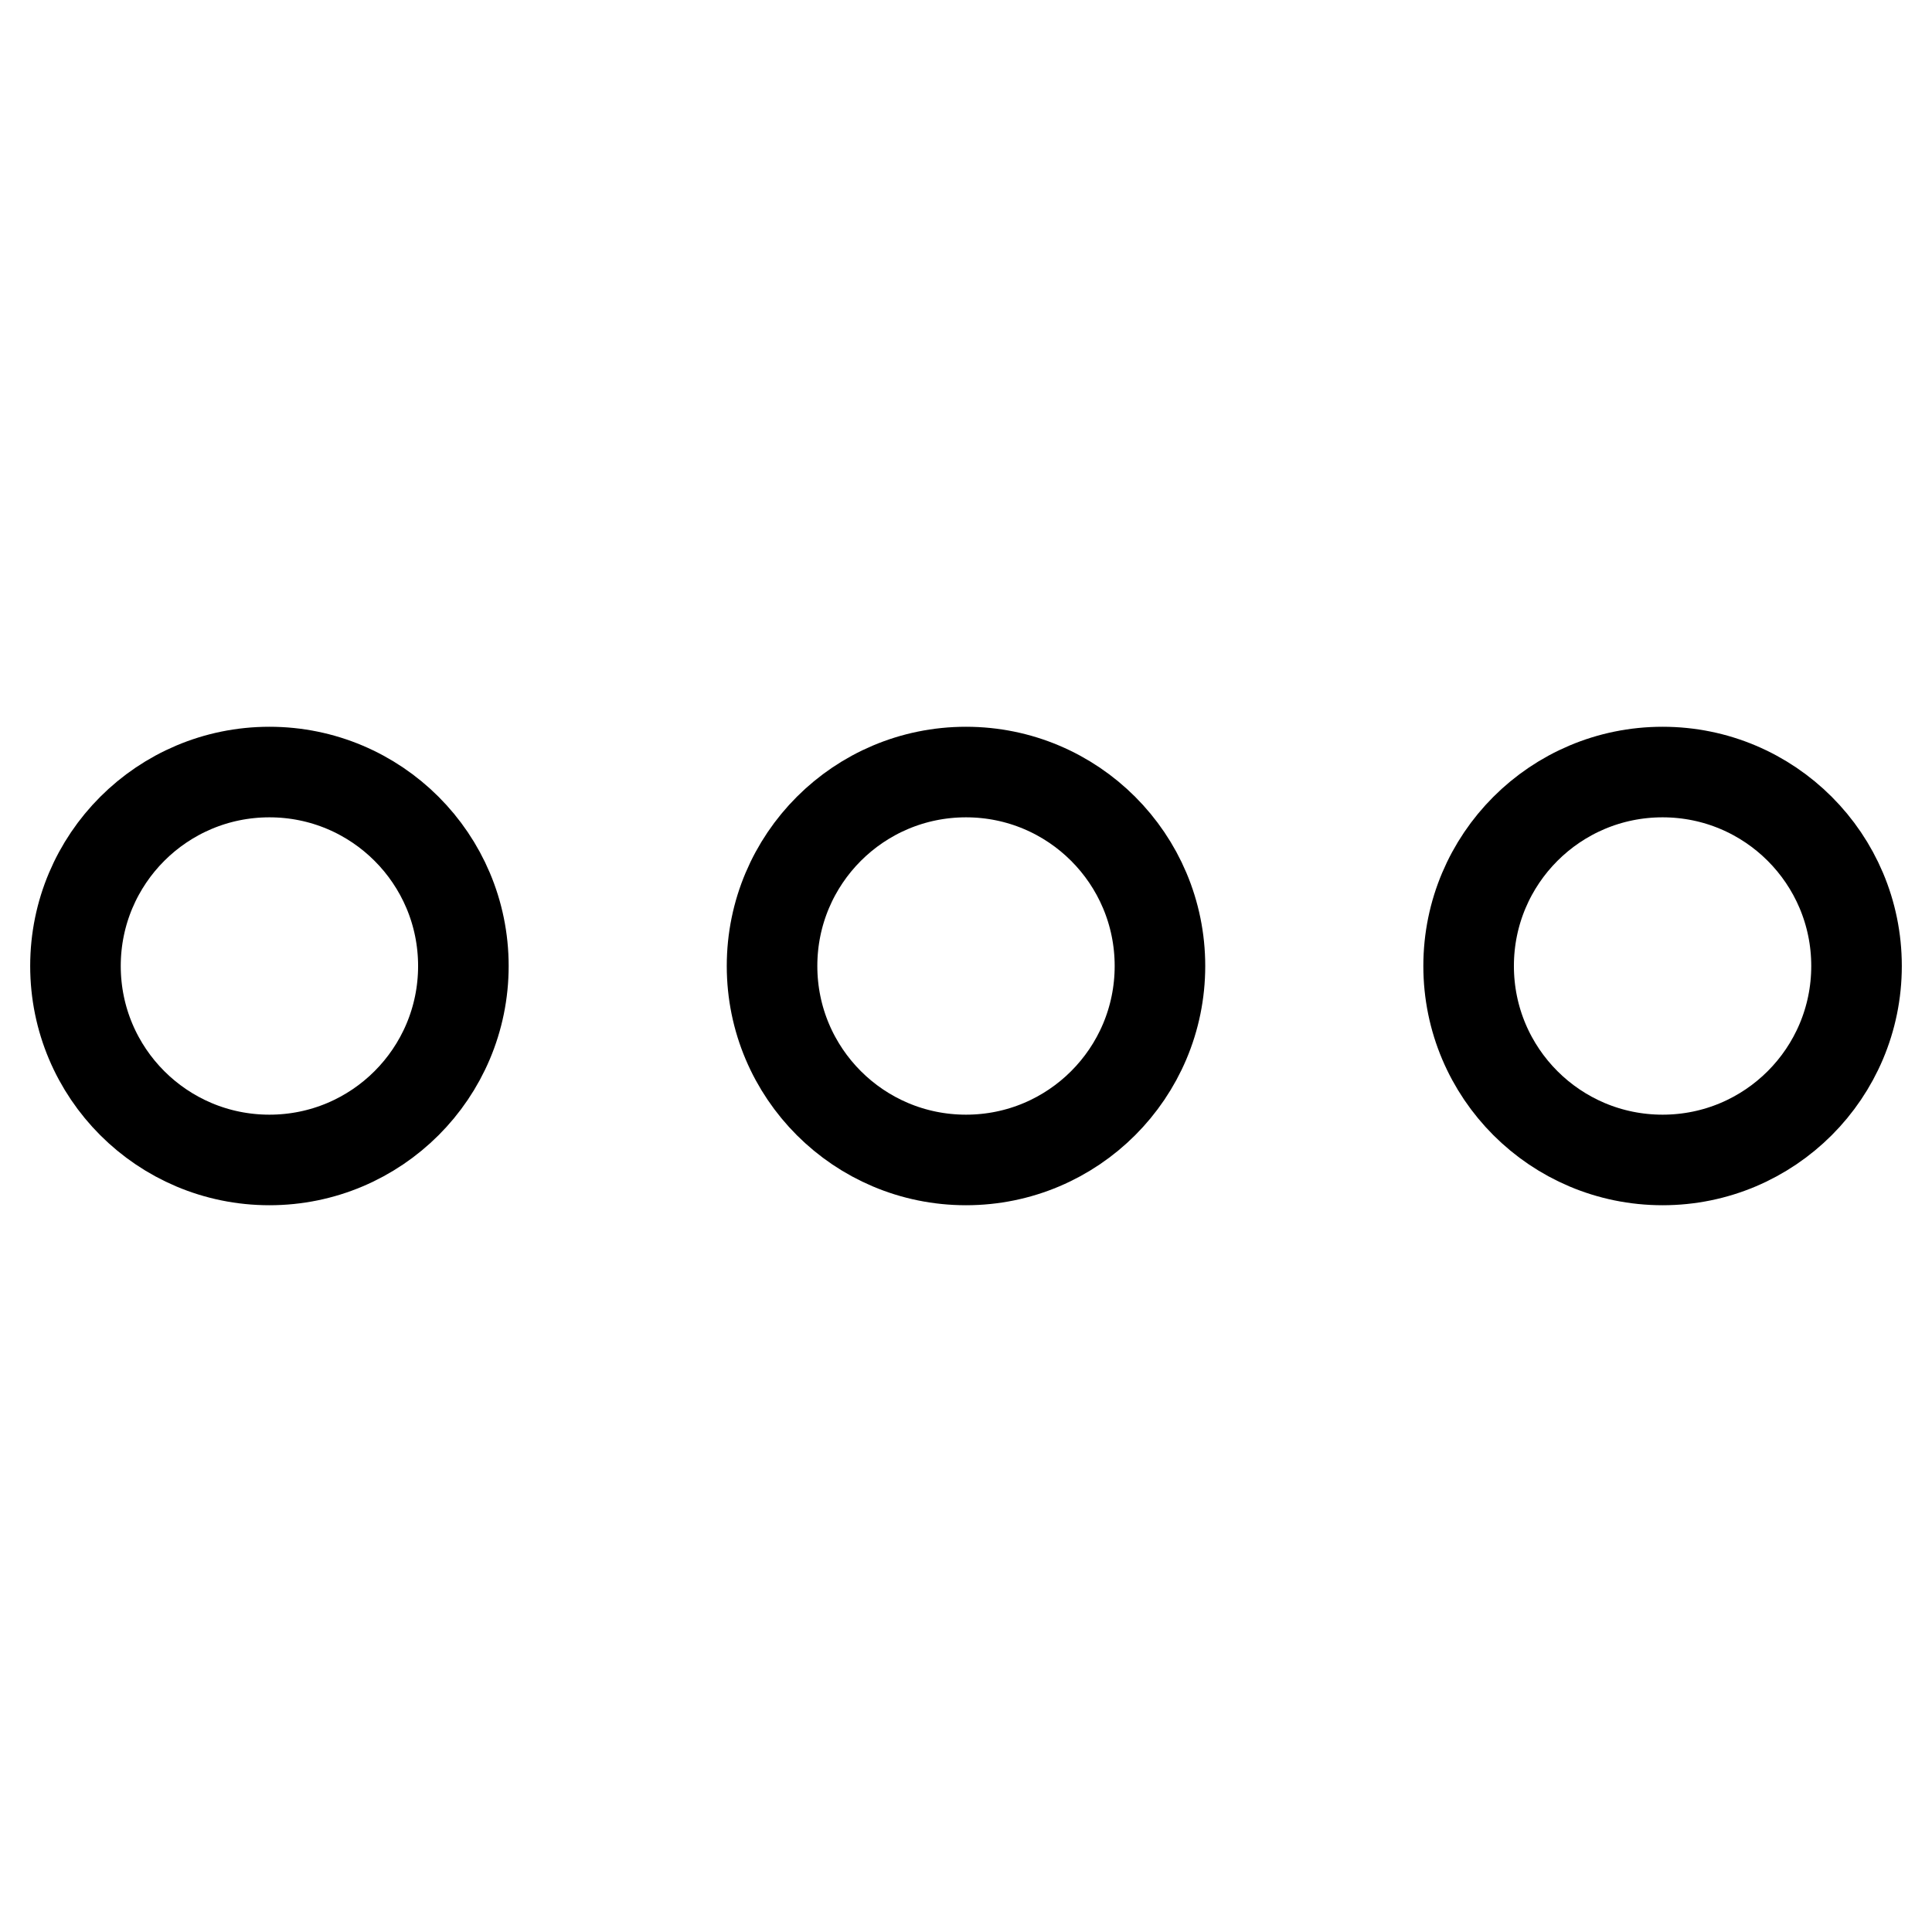 <?xml version="1.0" encoding="utf-8"?>
<!-- Svg Vector Icons : http://www.onlinewebfonts.com/icon -->
<!DOCTYPE svg PUBLIC "-//W3C//DTD SVG 1.1//EN" "http://www.w3.org/Graphics/SVG/1.1/DTD/svg11.dtd">
<svg version="1.1" xmlns="http://www.w3.org/2000/svg" xmlns:xlink="http://www.w3.org/1999/xlink" x="0px" y="0px" viewBox="0 0 256 256" enable-background="new 0 0 256 256" xml:space="preserve">
<g><g><path stroke-width="12" fill-opacity="0" stroke="#000000"  d="M10,128c0,14.2,11.5,25.7,25.7,25.7s25.7-11.5,25.7-25.7l0,0c0-14.2-11.5-25.7-25.7-25.7S10,113.8,10,128L10,128L10,128z"/><path stroke-width="12" fill-opacity="0" stroke="#000000"  d="M102.3,128c0-14.2,11.5-25.7,25.7-25.7c14.2,0,25.7,11.5,25.7,25.7c0,14.2-11.5,25.7-25.7,25.7C113.8,153.7,102.3,142.2,102.3,128L102.3,128z"/><path stroke-width="12" fill-opacity="0" stroke="#000000"  d="M194.6,128c0-14.2,11.5-25.7,25.7-25.7c14.2,0,25.7,11.5,25.7,25.7c0,14.2-11.5,25.7-25.7,25.7C206.1,153.7,194.6,142.2,194.6,128L194.6,128z"/></g></g>
</svg>
